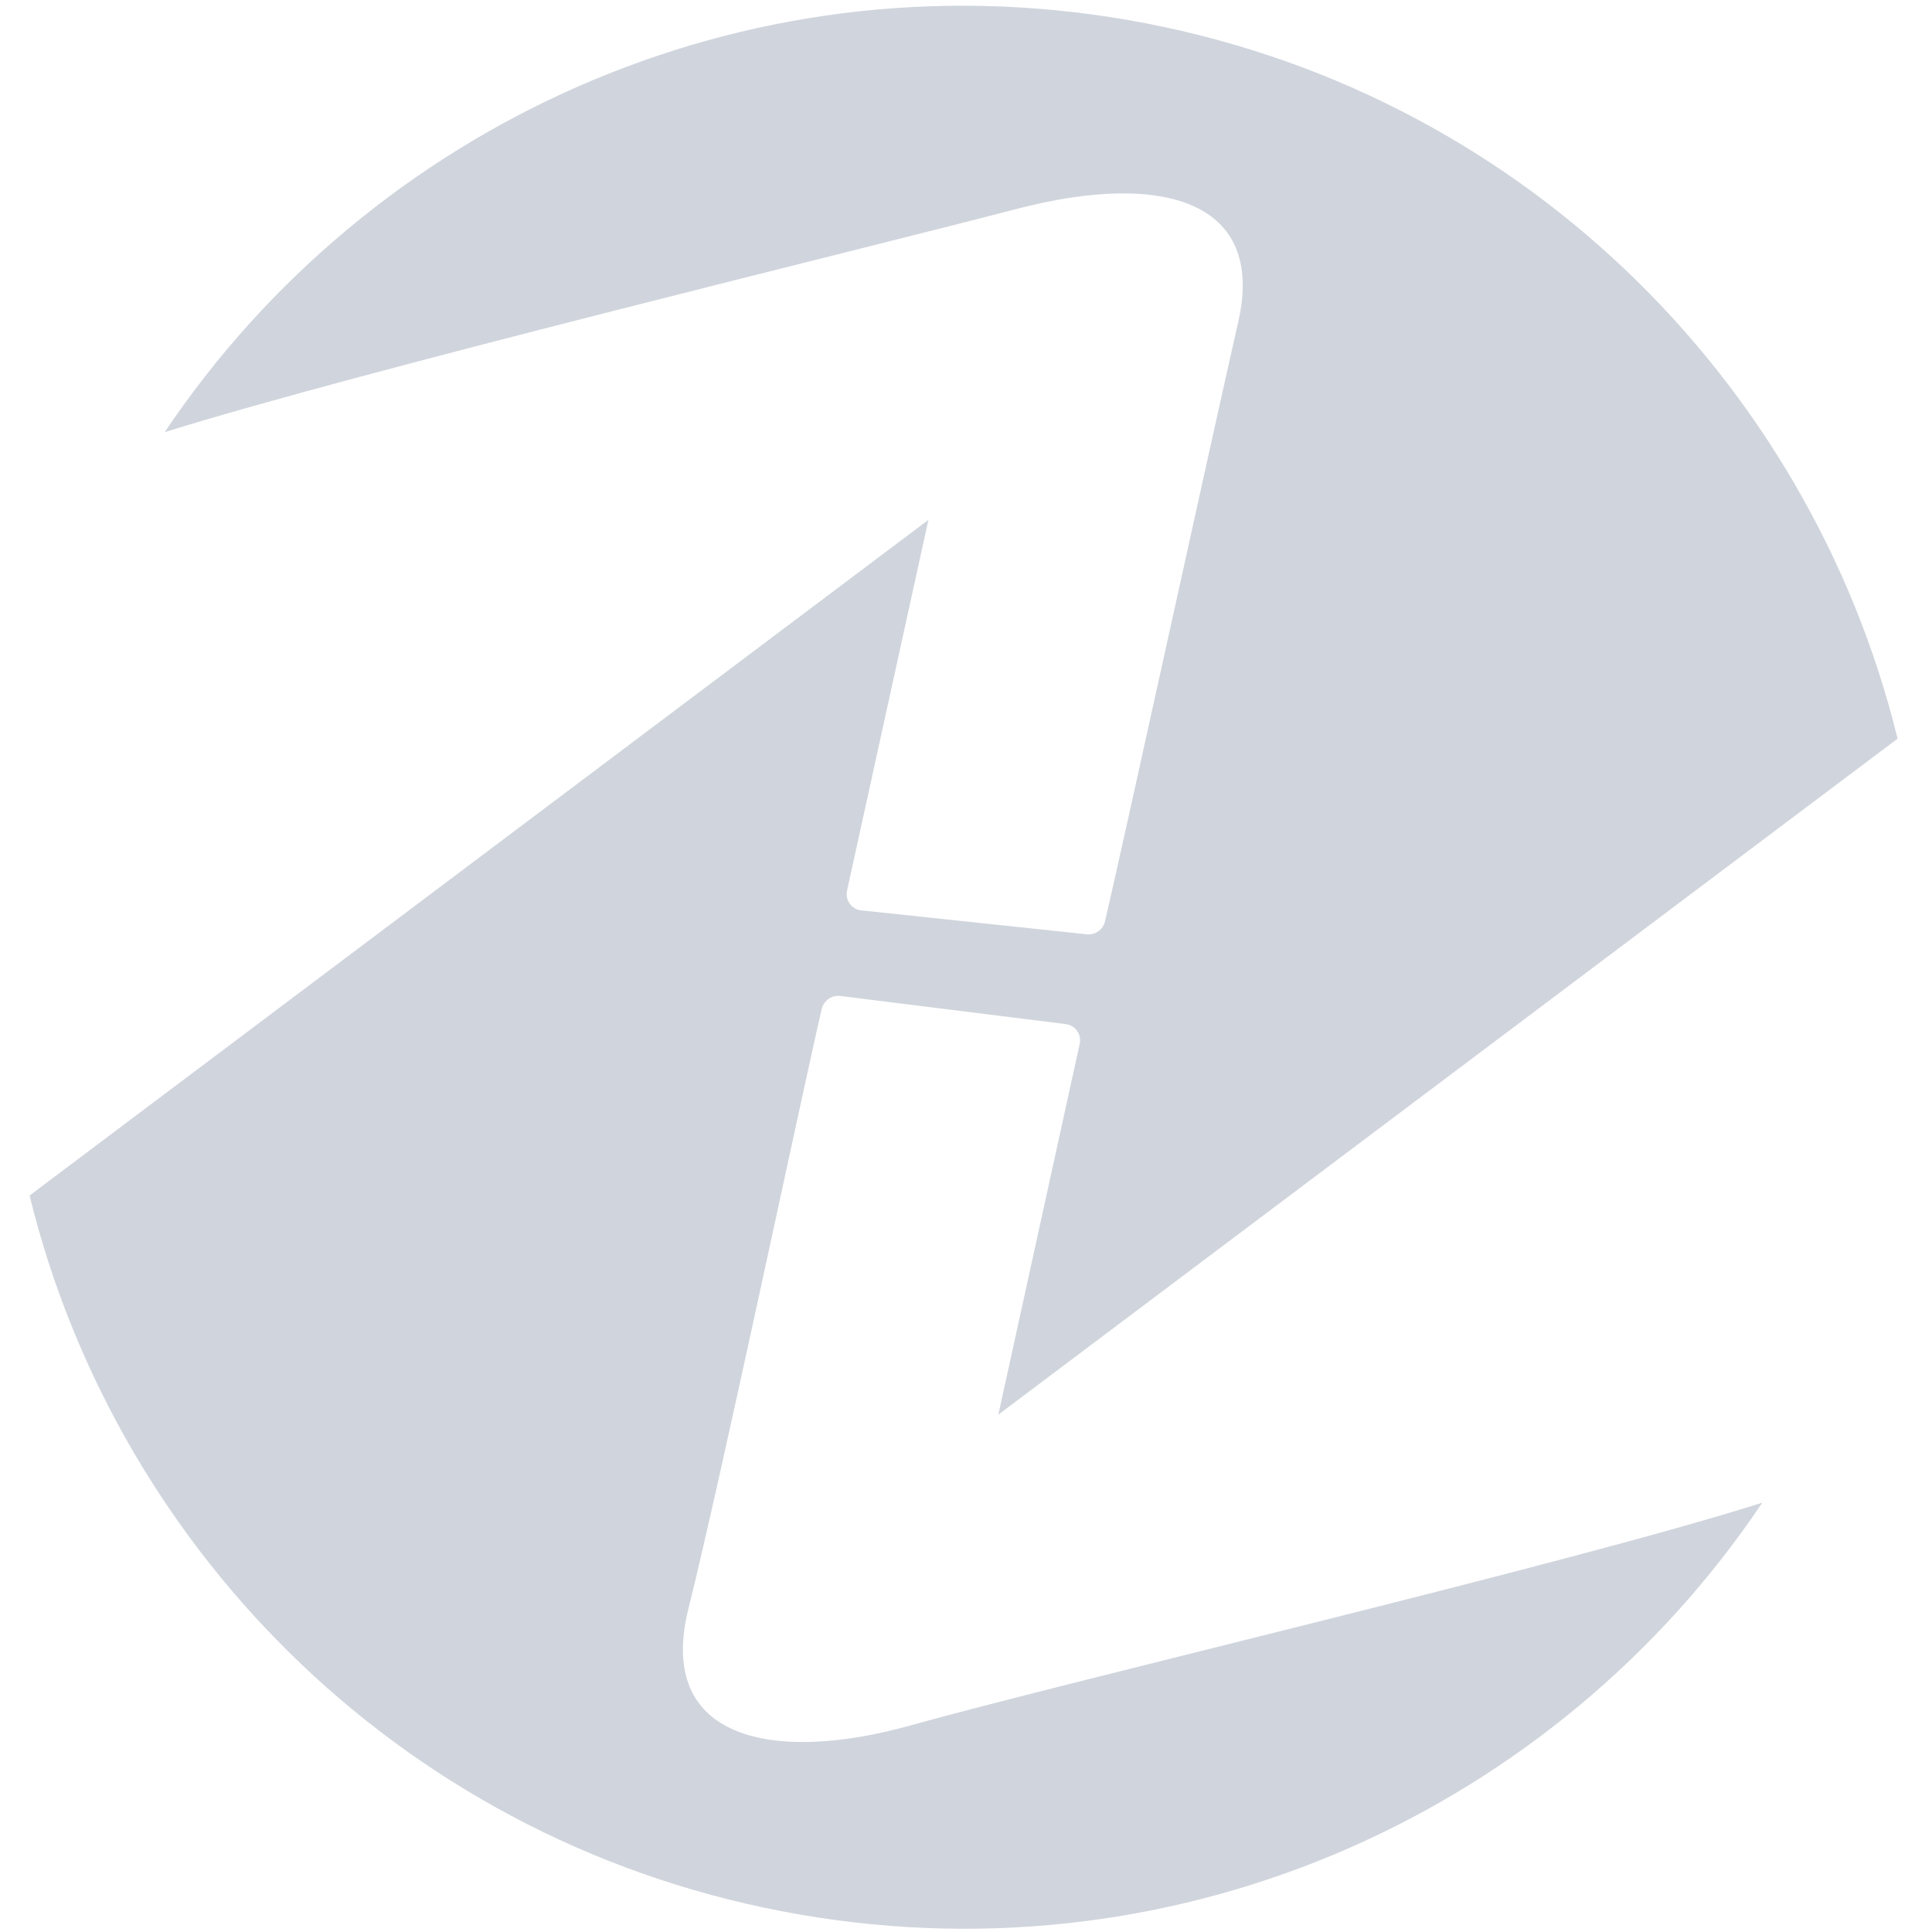 <svg width="100" height="100" viewBox="0 0 100 100" fill="none" xmlns="http://www.w3.org/2000/svg">
<style>
  @keyframes pulsate {
    0% {
      opacity: 1;
    }
    50% {
      opacity: 0.4;
    }
    100% {
      opacity: 1;
    }
  }
  
  .pulsate {
    animation: 2s ease-in-out 0.5s infinite normal none running pulsate;
  }
</style>
<path class="pulsate" d="M47.107 89.313C40.055 91.282 33.937 90.072 35.633 83.267C37.332 76.46 41.432 56.972 42.53 52.232C42.637 51.773 43.082 51.478 43.545 51.558L55.203 53.013C55.682 53.097 55.993 53.565 55.883 54.038L51.673 73.222L98.22 38.233C93.653 19.612 78.478 4.52 58.377 1.035C38.397 -2.428 19.137 6.545 8.525 22.367C18.858 19.152 44.168 13.022 52.622 10.815C60.268 8.82 65.502 10.455 64.095 16.643C62.54 23.483 58.297 42.938 57.198 47.678C57.092 48.137 56.647 48.432 56.183 48.352L44.525 47.115C44.047 47.032 43.735 46.563 43.845 46.09L48.055 26.907L1.53 61.88C6.093 80.508 21.27 95.608 41.377 99.093C61.352 102.557 80.605 93.59 91.217 77.778C81.213 80.95 55.628 86.935 47.107 89.313Z" fill="#D0D5DD"/>
</svg>
